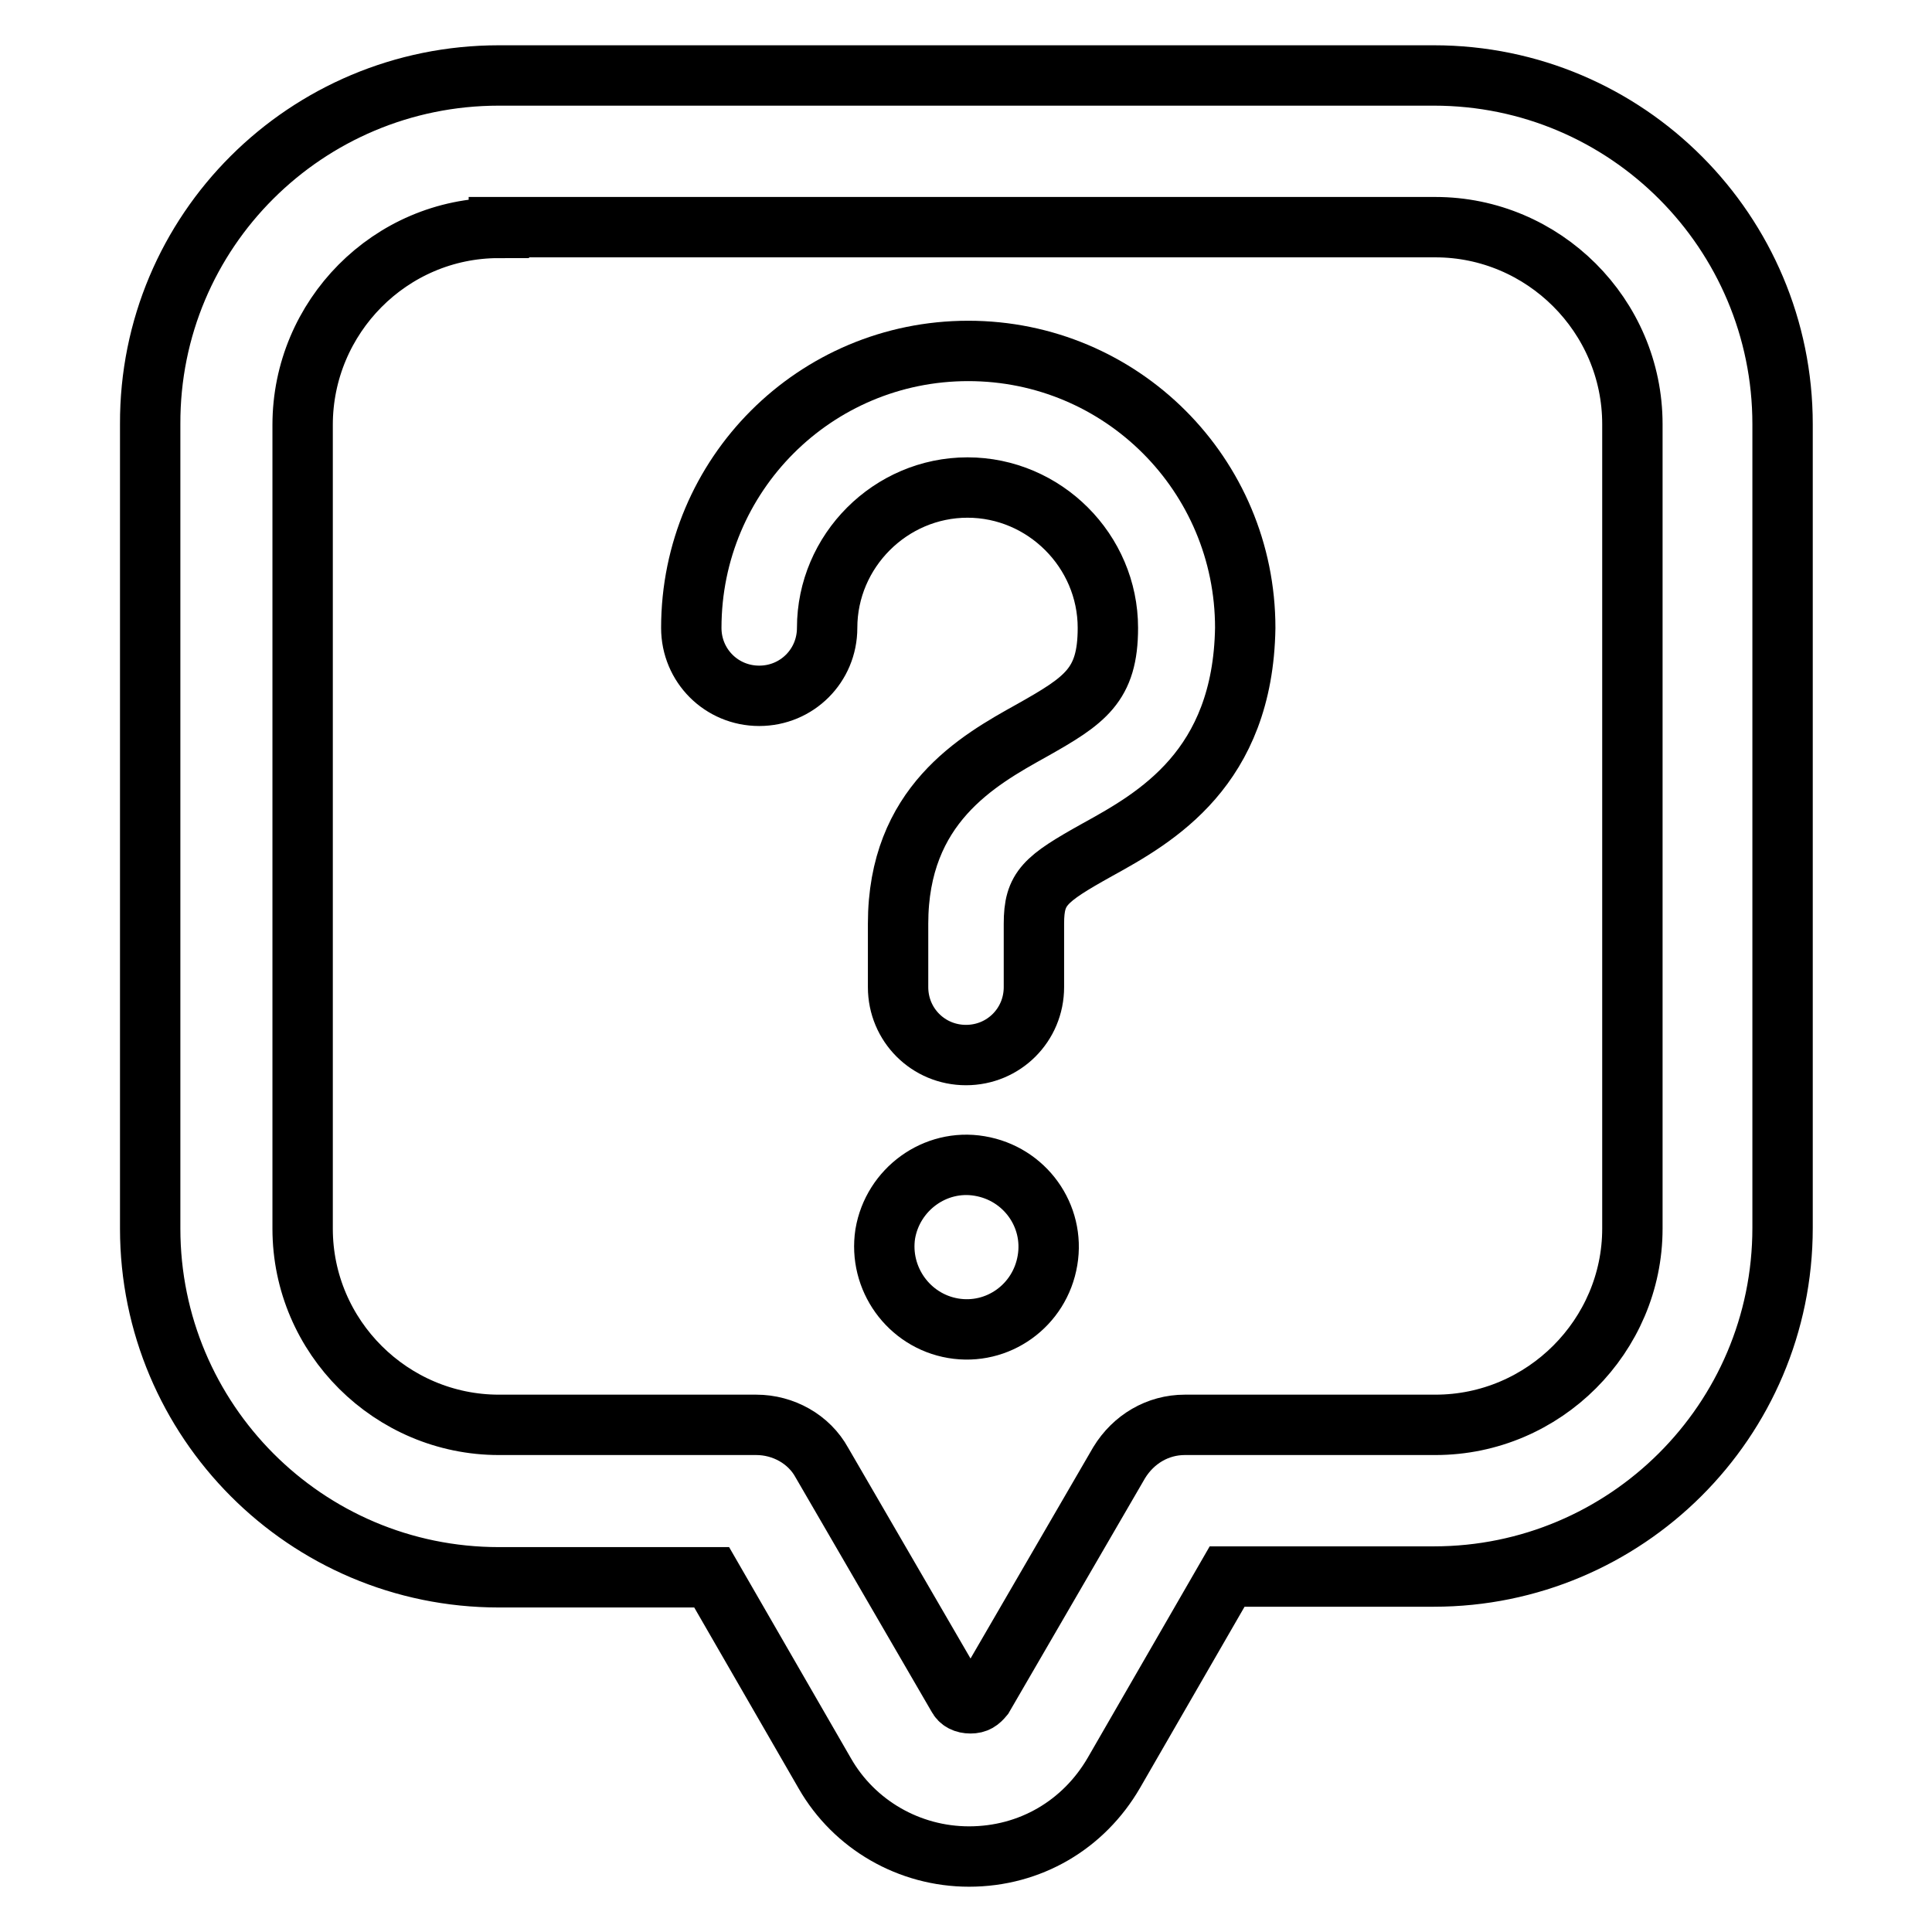 <?xml version="1.0" encoding="utf-8"?>
<!-- Svg Vector Icons : http://www.onlinewebfonts.com/icon -->
<!DOCTYPE svg PUBLIC "-//W3C//DTD SVG 1.1//EN" "http://www.w3.org/Graphics/SVG/1.1/DTD/svg11.dtd">
<svg version="1.1" xmlns="http://www.w3.org/2000/svg" xmlns:xlink="http://www.w3.org/1999/xlink" x="0px" y="0px" viewBox="0 0 256 256" enable-background="new 0 0 256 256" xml:space="preserve">
<g> <path stroke-width="8" fill-opacity="0" stroke="#000000"  d="M128.4,246c-7.9,0-15.2-4.2-19.1-11l-15-26H66.1c-25.6,0-46.2-20.8-46.2-46.2V56.2 C19.8,30.6,40.6,10,66.1,10h123.9c25.6,0,46.2,20.8,46.2,46.2v106.5c0,25.6-20.8,46.2-46.2,46.2h-27.4l-15,26 C143.6,241.8,136.5,246,128.4,246L128.4,246z M66.1,30.2c-14.4,0-26,11.8-26,26.1v106.5c0,14.4,11.8,26,26,26h34.1 c3.6,0,7,1.9,8.7,5l18,31c0.3,0.6,0.9,0.9,1.7,0.9s1.2-0.3,1.7-0.9l18-31c1.9-3.1,5.1-5,8.7-5h33.2c14.4,0,26.1-11.8,26.1-26V56.2 c0-14.4-11.8-26.1-26.1-26.1H66.1L66.1,30.2z"/> <path stroke-width="8" fill-opacity="0" stroke="#000000"  d="M126.3,176c5.9,1,11.5-3,12.5-9c1-5.9-3-11.5-9-12.5c0,0,0,0,0,0c-5.9-1-11.5,3.1-12.5,9 C116.4,169.4,120.4,175,126.3,176z"/> <path stroke-width="8" fill-opacity="0" stroke="#000000"  d="M145.4,112.6c-7,3.9-8.4,5.1-8.4,9.8v8.4c0,5-4,9-9,9c-5,0-9-4-9-9v-8.4c0-15.7,10.5-21.6,17.7-25.6 c7.1-4,10.1-6,10.1-13.6c0-10.2-8.4-18.6-18.6-18.6c-10.2,0-18.6,8.4-18.6,18.6c0,5-4,9-9,9s-9-4-9-9c0-20.3,16.4-36.7,36.7-36.7 c20.3,0,36.7,16.4,36.7,36.7C164.7,101.8,153.2,108.3,145.4,112.6L145.4,112.6z"/></g>
</svg>